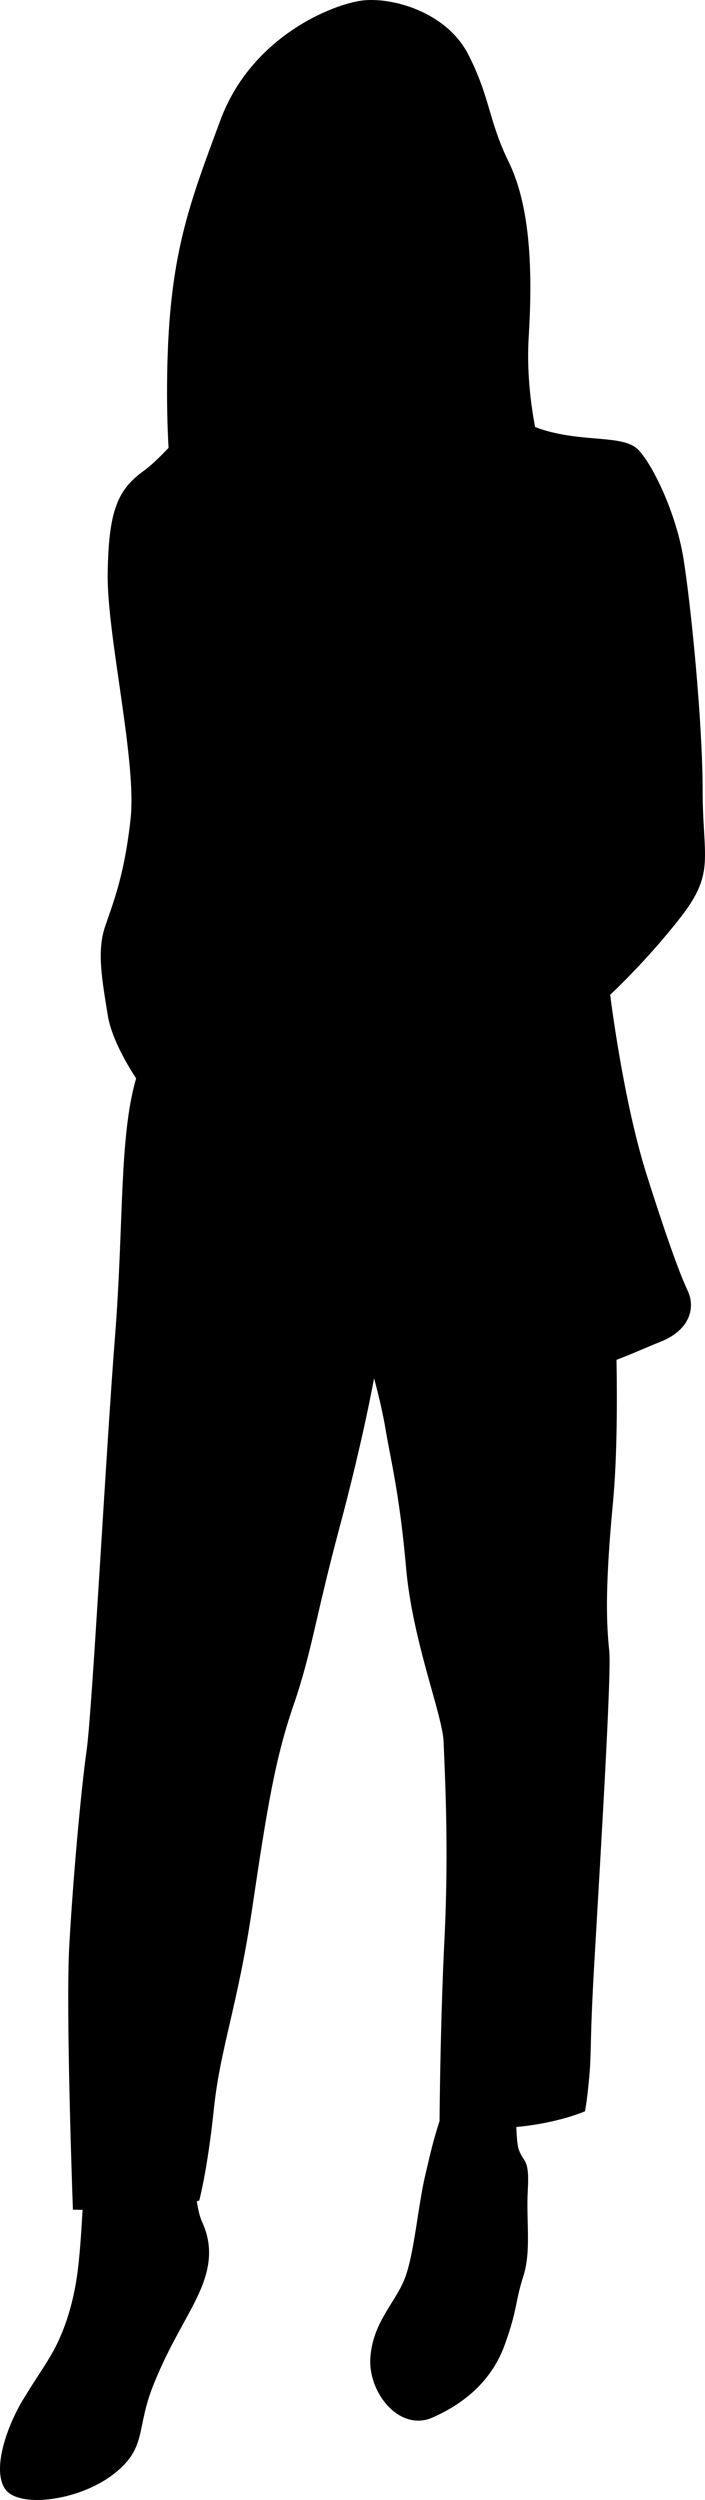 <?xml version="1.0" encoding="UTF-8" standalone="no"?><!-- Generator: Gravit.io --><svg xmlns="http://www.w3.org/2000/svg" xmlns:xlink="http://www.w3.org/1999/xlink" style="isolation:isolate" viewBox="415.117 227.32 200.693 711.492" width="200.693pt" height="711.492pt"><path d=" M 567.434 348.821 C 568.215 349.146 569.003 349.432 569.793 349.673 C 581.78 353.32 592.725 350.976 596.895 355.403 C 601.063 359.833 607.573 373.383 609.66 386.151 C 611.744 398.916 615.133 432.787 615.133 452.069 C 615.133 471.349 618.782 475.518 609.142 488.025 C 599.5 500.531 588.819 510.433 588.819 510.433 C 588.819 510.433 592.465 540.396 599.238 561.761 C 606.014 583.127 609.142 590.943 610.966 594.852 C 612.79 598.76 612.269 605.534 603.149 609.182 C 598.952 610.858 595.198 612.593 590.621 614.33 C 590.837 627.11 590.759 642.821 589.604 655.043 C 587.257 679.797 587.779 689.697 588.56 697.254 C 589.341 704.81 584.648 778.155 583.868 793.919 C 583.087 809.684 583.477 811.768 582.824 818.803 C 582.174 825.838 581.652 828.183 581.652 828.183 C 581.652 828.183 574.207 831.533 562.099 832.664 C 562.2 835.517 562.4 837.897 562.768 838.999 C 564.07 842.905 565.892 841.343 565.373 850.462 C 564.852 859.582 566.417 867.921 564.07 875.216 C 561.725 882.511 562.505 884.335 558.859 894.495 C 555.211 904.66 547.653 911.171 538.275 915.338 C 528.896 919.509 519.774 908.306 520.559 898.144 C 521.339 887.984 527.853 882.511 530.458 875.475 C 533.064 868.439 534.107 855.153 536.191 846.293 C 537.569 840.434 538.492 836.285 540.241 830.979 C 540.303 823.571 540.582 800.345 541.658 778.81 C 542.961 752.755 541.661 730.607 541.399 723.052 C 541.137 715.494 532.539 694.39 530.718 673.546 C 528.894 652.7 526.288 642.539 524.985 634.723 C 523.683 626.906 521.599 619.61 521.599 619.61 C 521.599 619.61 518.472 637.067 511.695 662.341 C 504.922 687.615 503.879 697.517 498.668 712.63 C 493.457 727.742 491.114 742.072 486.946 770.213 C 482.775 798.351 477.824 810.076 476 827.533 C 474.175 844.992 471.832 853.59 471.832 853.59 C 471.832 853.59 471.593 853.667 471.14 853.791 C 471.484 856.067 471.957 858.133 472.616 859.582 C 475.219 865.313 475.481 871.045 472.357 878.603 C 469.227 886.16 463.628 893.845 458.677 906.351 C 453.729 918.856 457.111 924.07 447.215 931.627 C 437.312 939.182 420.116 941.265 416.467 935.532 C 412.818 929.803 417.248 917.557 421.678 910.259 C 426.108 902.964 427.67 901.143 430.275 896.45 C 432.881 891.758 436.009 883.941 437.312 873.001 C 437.898 868.075 438.328 861.729 438.62 856.236 C 436.921 856.216 435.874 856.196 435.874 856.196 C 435.874 856.196 433.793 800.177 434.834 781.156 C 435.874 762.135 438.22 736.341 439.785 725.397 C 441.348 714.454 445.256 640.717 447.861 607.626 C 450.385 575.603 449 550.899 453.869 534.227 C 450.972 529.793 446.775 522.499 445.774 516.164 C 444.209 506.262 442.646 498.185 444.99 491.151 C 447.336 484.115 450.463 476.819 452.288 460.403 C 454.112 443.99 445.512 408.038 445.771 390.579 C 446.033 373.122 448.376 366.867 455.934 361.397 C 458.335 359.658 460.659 357.34 463.104 354.769 C 462.762 348.896 462.585 341.937 462.71 333.78 C 463.231 299.908 468.964 285.577 477.824 261.606 C 486.681 237.636 509.871 228.517 518.206 227.473 C 526.544 226.433 542.18 230.6 548.431 242.847 C 554.686 255.093 554.164 261.606 559.896 273.331 C 565.629 285.056 566.932 301.991 565.629 323.096 C 565.042 332.614 566.095 341.705 567.434 348.821 L 567.434 348.821 Z " fill="rgb(0,0,0)"/></svg>